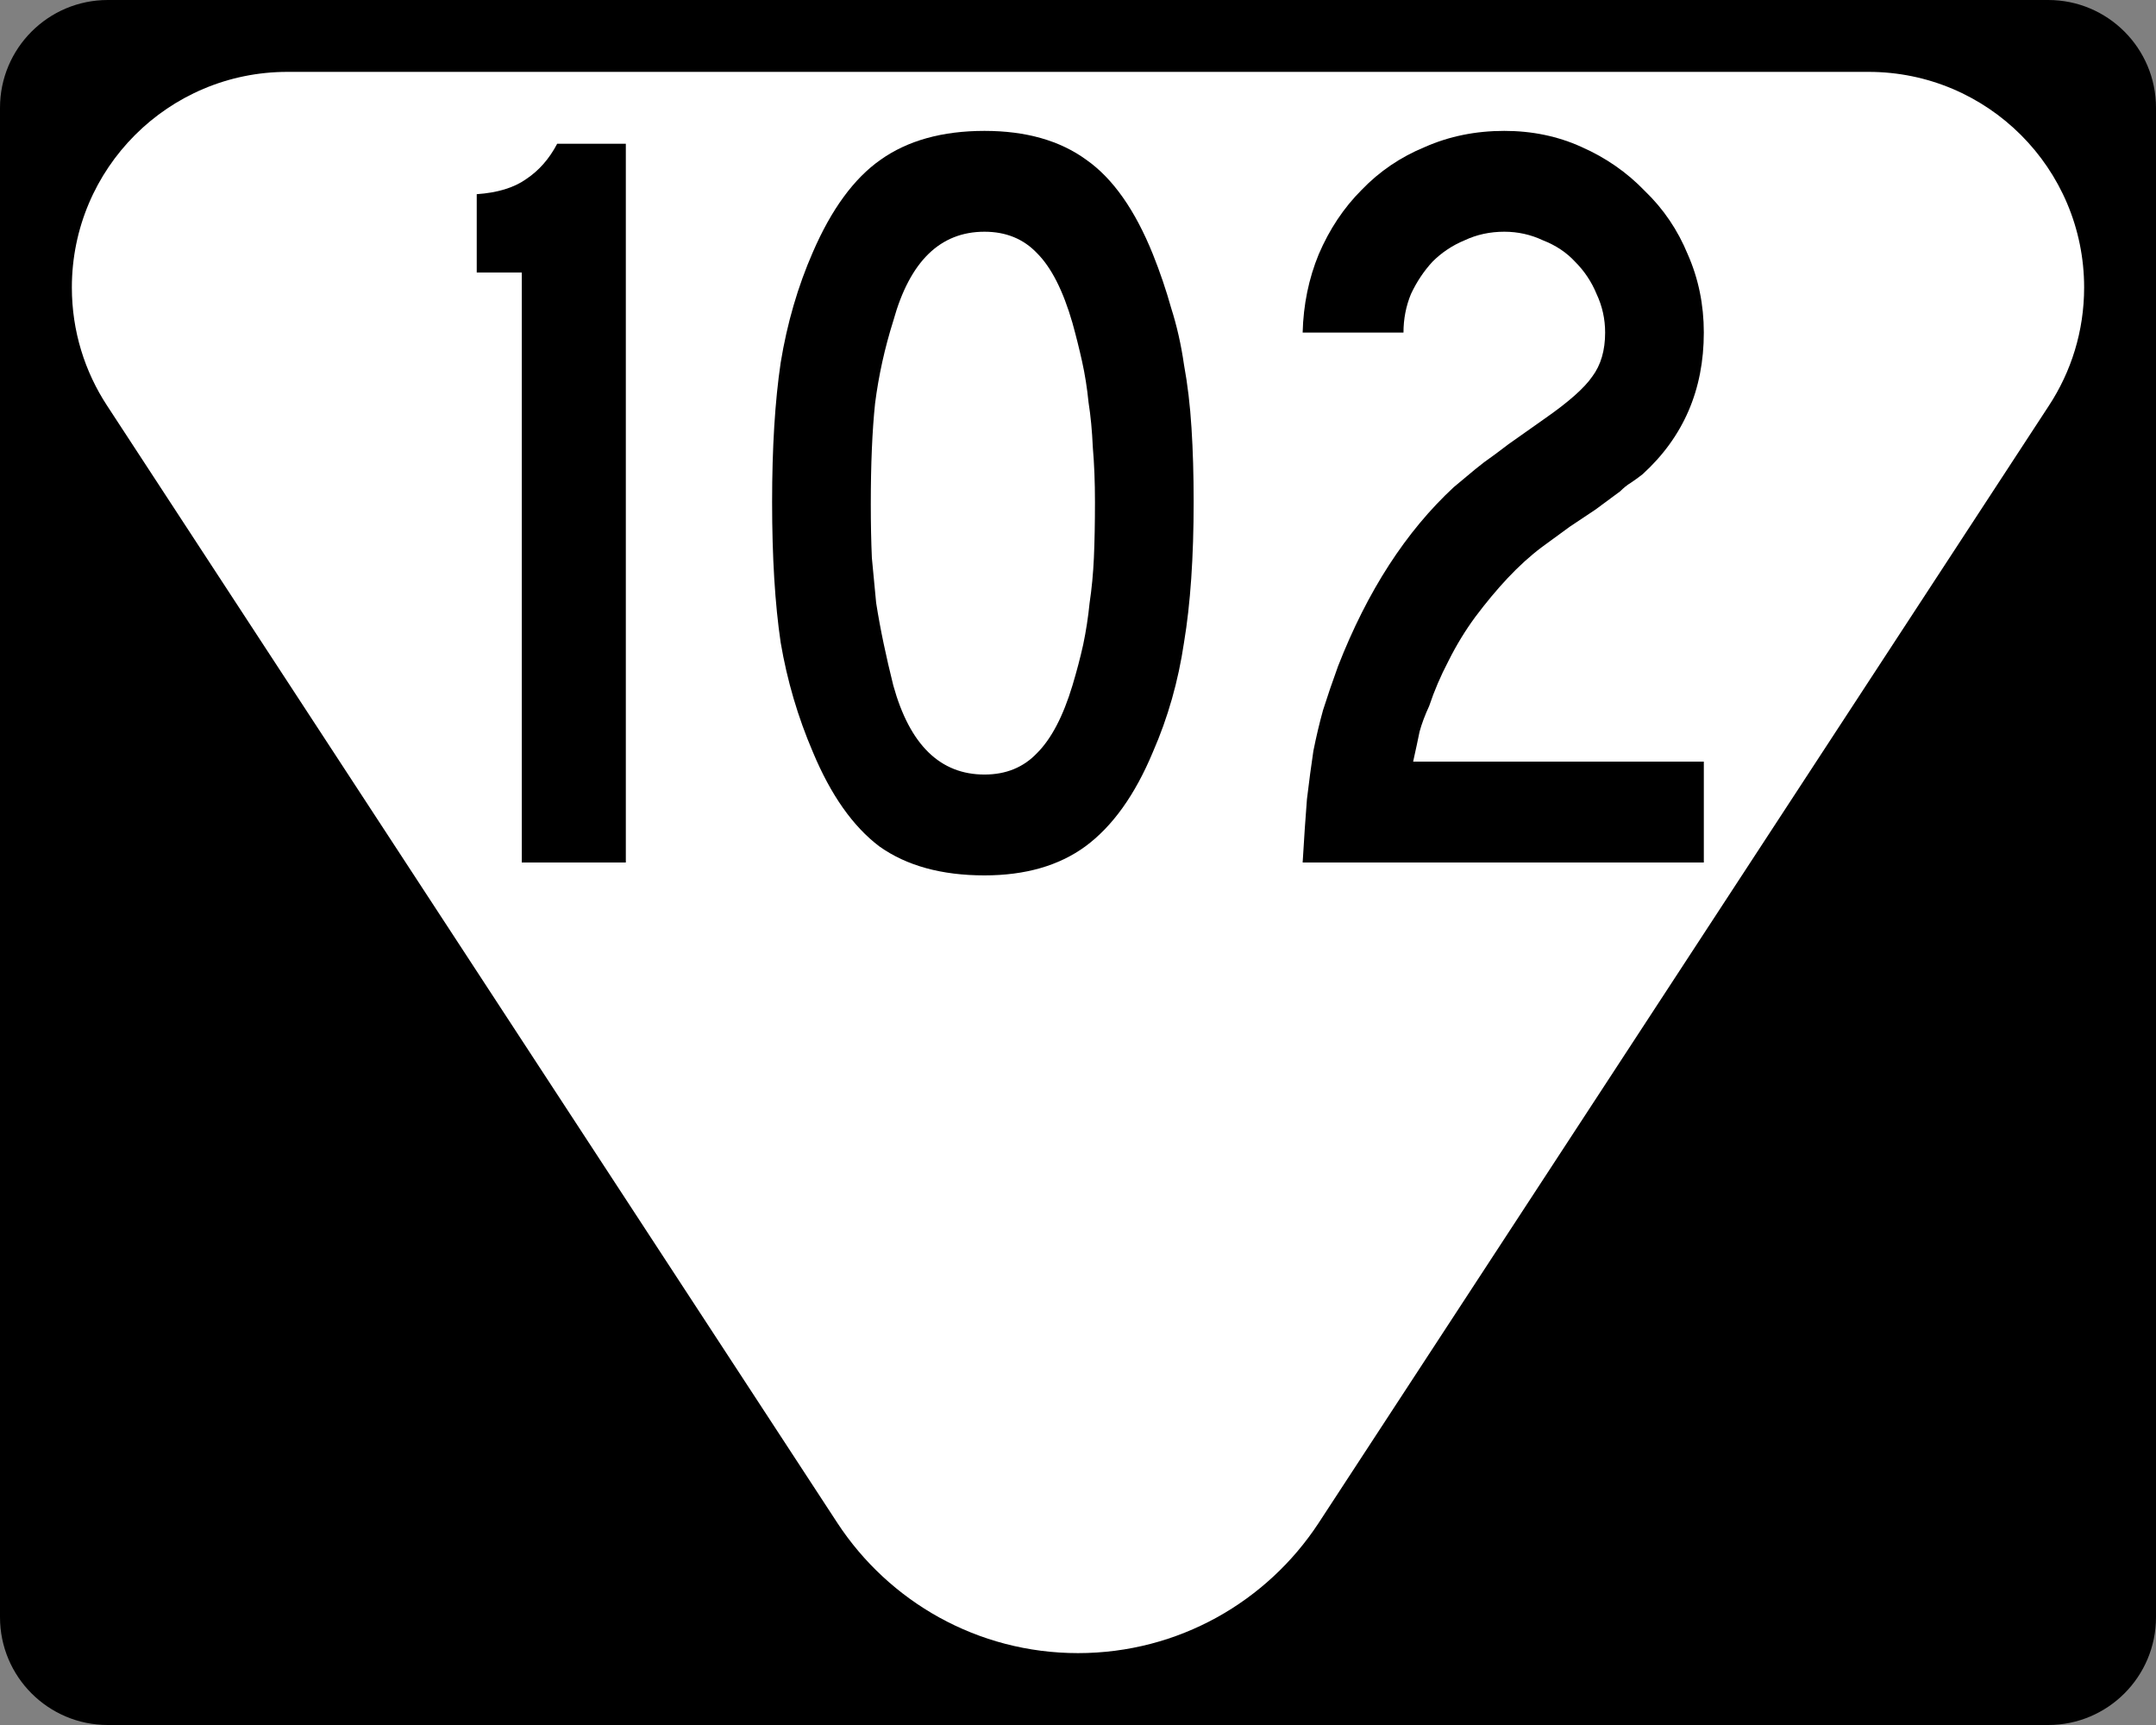 <?xml version="1.0" encoding="UTF-8" standalone="no"?>
<svg
   xmlns:dc="http://purl.org/dc/elements/1.1/"
   xmlns:cc="http://creativecommons.org/ns#"
   xmlns:rdf="http://www.w3.org/1999/02/22-rdf-syntax-ns#"
   xmlns:svg="http://www.w3.org/2000/svg"
   xmlns="http://www.w3.org/2000/svg"
   viewBox="0 0 750 600"
   version="1.1"
   width="750"
   height="600"
   xml:space="preserve"
   id="Layer_1"><rect x="0" y="0" width="750" height="600" fill="#808080" stroke="none"/><defs
     id="defs13" /><path
     d="m0 37.5c0-20.711 16.789-37.5 37.5-37.5h675c20.711 0 37.5 16.789 37.5 37.5v525c0 20.71-16.79 37.5-37.5 37.5h-675c-20.711 0-37.5-16.79-37.5-37.5v-525z"
     id="path7" /><path
     d="m375 300"
     id="path9" /><path
     d="m650 25c41.421 0 75 33.578 75 75 0 15.192-4.518 29.328-12.28 41.14l-254.09 388.71c-17.873 27.194-48.653 45.148-83.626 45.148-34.975 0-65.755-17.953-83.627-45.148l-254.1-388.71c-7.763-11.81-12.28-25.95-12.28-41.14 0-41.422 33.578-75 75-75h550z"
     fill="#fff"
     fill-rule="evenodd"
     id="path11" /><g
     id="routenum"><path
       d="m181.51 300v-205.22h-15.672v-27.239q10.821-0.746 17.164-5.224 6.716-4.478 10.821-12.313h23.881v250h-36.194z"
       id="path13" /><path
       d="m415.23 174.63q0 28.731-3.358 48.881-2.985 20.149-10.821 38.06-9.328 22.388-23.507 32.836-13.806 10.075-35.075 10.075-22.388 0-36.567-10.075-13.806-10.448-23.134-32.836-7.836-18.284-11.194-38.06-2.985-20.149-2.985-48.881 0-28.358 2.985-48.507 3.358-20.522 11.194-38.433 9.701-22.388 23.507-32.09 14.179-10.075 36.194-10.075 21.642 0 35.448 10.075 13.806 9.701 23.134 32.836 3.731 9.328 6.343 18.657 2.985 9.328 4.478 19.776 1.866 10.075 2.612 22.015 0.746 11.567 0.746 25.746zm-34.328 0q0-10.448-0.746-19.03-0.373-8.582-1.492-15.672-0.746-7.463-2.239-14.179-1.492-6.716-3.358-13.433-4.851-16.791-12.313-24.254-7.09-7.463-18.284-7.463-23.134 0-31.716 30.97-4.478 14.179-6.343 28.731-1.492 14.179-1.492 35.075 0 10.075 0.373 18.657 0.746 8.209 1.492 15.672 1.119 7.09 2.612 14.179 1.492 7.09 3.358 14.552 8.582 30.97 31.716 30.97 11.194 0 18.284-7.463 7.463-7.463 12.313-23.507 2.239-7.463 3.731-14.179 1.492-7.09 2.239-14.552 1.119-7.463 1.492-15.672 0.373-8.582 0.373-19.403z"
       id="path15" /><path
       d="m453.15 300q0.746-12.687 1.492-22.015 1.119-9.328 2.239-16.791 1.492-7.463 3.358-14.179 2.239-7.09 5.224-15.298 15.299-39.179 40.299-62.313 2.239-1.866 4.478-3.731 2.612-2.239 5.97-4.851 3.731-2.612 8.582-6.343 5.224-3.731 12.687-8.955 12.313-8.582 16.418-14.552 4.478-5.97 4.478-15.298 0-7.09-2.985-13.433-2.612-6.343-7.463-11.194-4.478-4.851-11.194-7.463-6.343-2.985-13.433-2.985-7.463 0-13.806 2.985-6.343 2.612-11.194 7.463-4.478 4.851-7.463 11.194-2.612 6.343-2.612 13.433h-35.075q0.373-14.552 5.597-27.239 5.597-13.06 14.925-22.388 9.328-9.701 22.015-14.925 12.687-5.597 27.612-5.597 14.552 0 26.866 5.597 12.687 5.597 22.015 15.299 9.701 9.328 14.925 22.015 5.597 12.687 5.597 27.239 0 29.851-21.269 49.254-1.866 1.492-4.104 2.985-1.866 1.119-3.731 2.985l-8.582 6.343-8.955 5.97-9.701 7.09q-5.97 4.478-11.94 10.821-5.597 5.97-11.194 13.433-5.224 7.09-9.328 15.298-4.104 7.836-6.716 15.672-2.239 4.851-3.358 8.955-0.746 3.731-2.239 10.448h101.12v35.075h-139.55z"
       id="path17" /></g></svg>